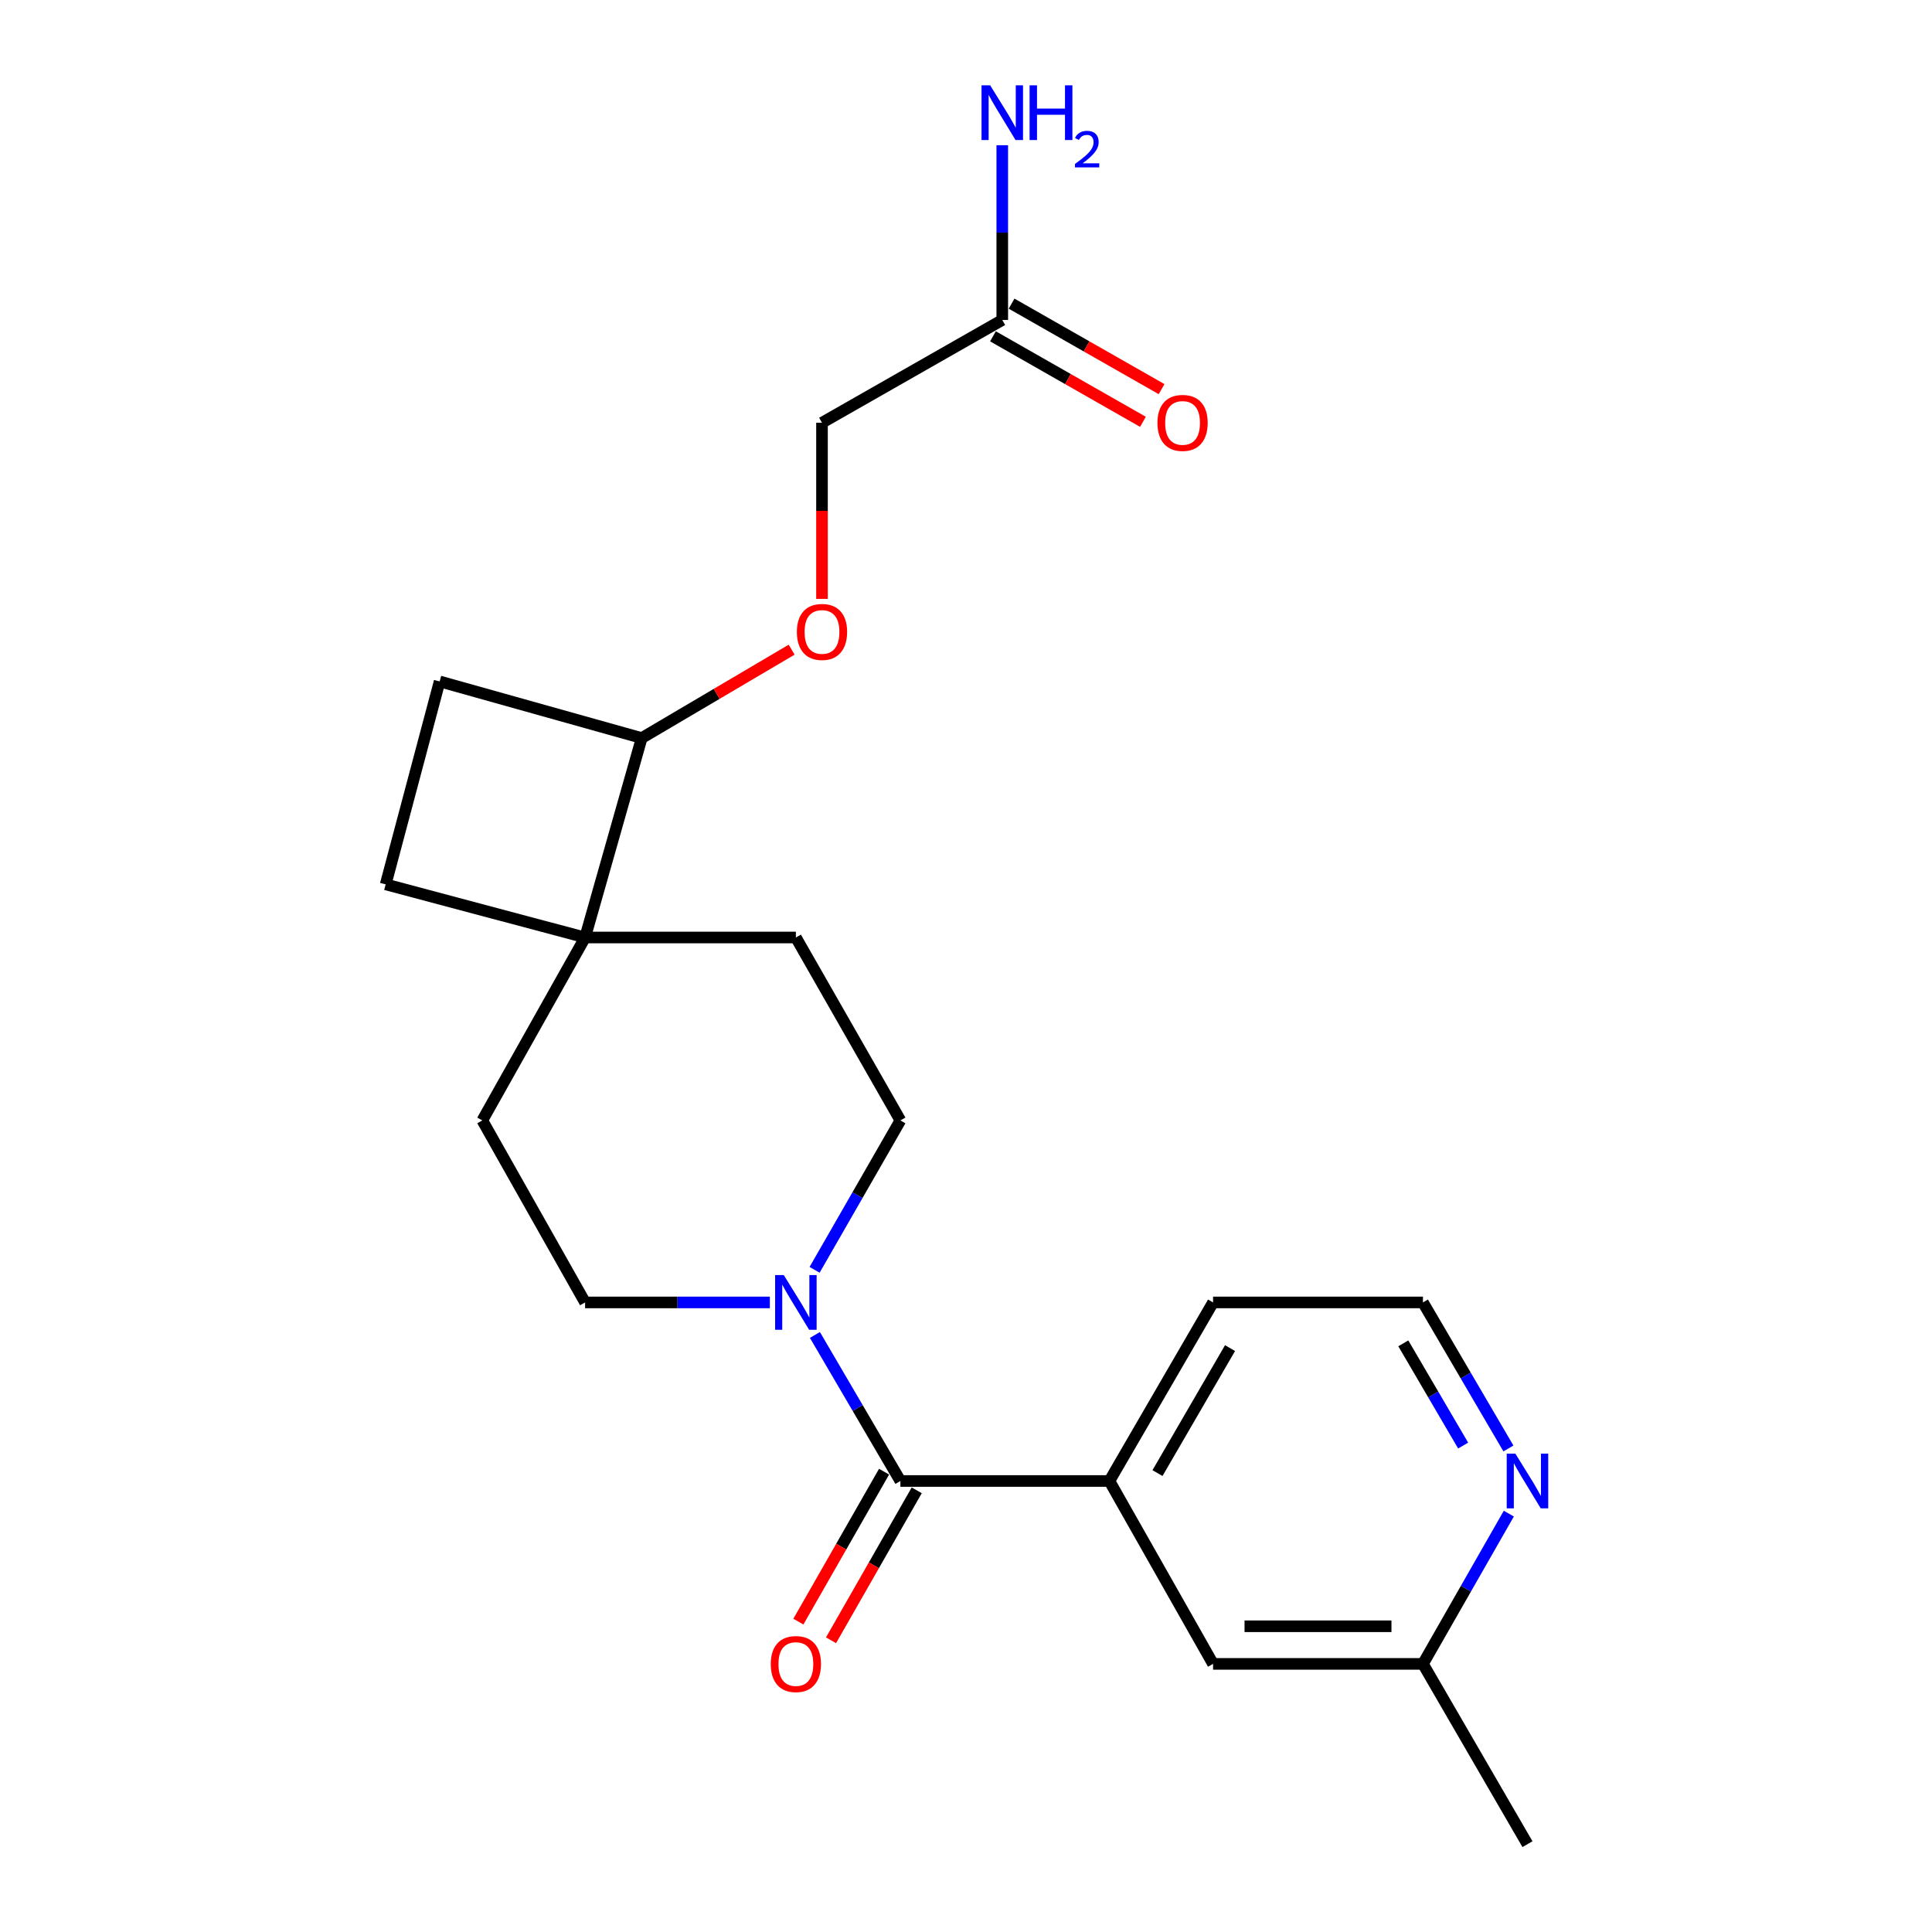 <?xml version='1.0' encoding='iso-8859-1'?>
<svg version='1.1' baseProfile='full'
              xmlns='http://www.w3.org/2000/svg'
                      xmlns:rdkit='http://www.rdkit.org/xml'
                      xmlns:xlink='http://www.w3.org/1999/xlink'
                  xml:space='preserve'
width='1000px' height='1000px' viewBox='0 0 1000 1000'>
<!-- END OF HEADER -->
<rect style='opacity:1.0;fill:#FFFFFF;stroke:none' width='1000' height='1000' x='0' y='0'> </rect>
<path class='bond-0' d='M 466.046,766.562 L 443.923,728.769' style='fill:none;fill-rule:evenodd;stroke:#000000;stroke-width:6px;stroke-linecap:butt;stroke-linejoin:miter;stroke-opacity:1' />
<path class='bond-0' d='M 443.923,728.769 L 421.8,690.976' style='fill:none;fill-rule:evenodd;stroke:#0000FF;stroke-width:6px;stroke-linecap:butt;stroke-linejoin:miter;stroke-opacity:1' />
<path class='bond-1' d='M 466.046,766.562 L 574.228,766.562' style='fill:none;fill-rule:evenodd;stroke:#000000;stroke-width:6px;stroke-linecap:butt;stroke-linejoin:miter;stroke-opacity:1' />
<path class='bond-7' d='M 457.594,761.732 L 435.414,800.54' style='fill:none;fill-rule:evenodd;stroke:#000000;stroke-width:6px;stroke-linecap:butt;stroke-linejoin:miter;stroke-opacity:1' />
<path class='bond-7' d='M 435.414,800.54 L 413.234,839.348' style='fill:none;fill-rule:evenodd;stroke:#FF0000;stroke-width:6px;stroke-linecap:butt;stroke-linejoin:miter;stroke-opacity:1' />
<path class='bond-7' d='M 474.497,771.392 L 452.317,810.2' style='fill:none;fill-rule:evenodd;stroke:#000000;stroke-width:6px;stroke-linecap:butt;stroke-linejoin:miter;stroke-opacity:1' />
<path class='bond-7' d='M 452.317,810.2 L 430.137,849.009' style='fill:none;fill-rule:evenodd;stroke:#FF0000;stroke-width:6px;stroke-linecap:butt;stroke-linejoin:miter;stroke-opacity:1' />
<path class='bond-5' d='M 398.476,674.138 L 350.659,674.138' style='fill:none;fill-rule:evenodd;stroke:#0000FF;stroke-width:6px;stroke-linecap:butt;stroke-linejoin:miter;stroke-opacity:1' />
<path class='bond-5' d='M 350.659,674.138 L 302.842,674.138' style='fill:none;fill-rule:evenodd;stroke:#000000;stroke-width:6px;stroke-linecap:butt;stroke-linejoin:miter;stroke-opacity:1' />
<path class='bond-6' d='M 421.635,657.263 L 443.84,618.596' style='fill:none;fill-rule:evenodd;stroke:#0000FF;stroke-width:6px;stroke-linecap:butt;stroke-linejoin:miter;stroke-opacity:1' />
<path class='bond-6' d='M 443.84,618.596 L 466.046,579.93' style='fill:none;fill-rule:evenodd;stroke:#000000;stroke-width:6px;stroke-linecap:butt;stroke-linejoin:miter;stroke-opacity:1' />
<path class='bond-9' d='M 574.228,766.562 L 627.876,861.224' style='fill:none;fill-rule:evenodd;stroke:#000000;stroke-width:6px;stroke-linecap:butt;stroke-linejoin:miter;stroke-opacity:1' />
<path class='bond-20' d='M 574.228,766.562 L 627.876,674.138' style='fill:none;fill-rule:evenodd;stroke:#000000;stroke-width:6px;stroke-linecap:butt;stroke-linejoin:miter;stroke-opacity:1' />
<path class='bond-20' d='M 599.113,762.472 L 636.667,697.776' style='fill:none;fill-rule:evenodd;stroke:#000000;stroke-width:6px;stroke-linecap:butt;stroke-linejoin:miter;stroke-opacity:1' />
<path class='bond-2' d='M 302.842,485.246 L 411.943,485.246' style='fill:none;fill-rule:evenodd;stroke:#000000;stroke-width:6px;stroke-linecap:butt;stroke-linejoin:miter;stroke-opacity:1' />
<path class='bond-4' d='M 302.842,485.246 L 332.142,382.018' style='fill:none;fill-rule:evenodd;stroke:#000000;stroke-width:6px;stroke-linecap:butt;stroke-linejoin:miter;stroke-opacity:1' />
<path class='bond-13' d='M 302.842,485.246 L 199.624,457.741' style='fill:none;fill-rule:evenodd;stroke:#000000;stroke-width:6px;stroke-linecap:butt;stroke-linejoin:miter;stroke-opacity:1' />
<path class='bond-23' d='M 302.842,485.246 L 249.648,579.93' style='fill:none;fill-rule:evenodd;stroke:#000000;stroke-width:6px;stroke-linecap:butt;stroke-linejoin:miter;stroke-opacity:1' />
<path class='bond-3' d='M 518.774,165.62 L 425.464,218.814' style='fill:none;fill-rule:evenodd;stroke:#000000;stroke-width:6px;stroke-linecap:butt;stroke-linejoin:miter;stroke-opacity:1' />
<path class='bond-14' d='M 513.953,174.077 L 552.771,196.204' style='fill:none;fill-rule:evenodd;stroke:#000000;stroke-width:6px;stroke-linecap:butt;stroke-linejoin:miter;stroke-opacity:1' />
<path class='bond-14' d='M 552.771,196.204 L 591.589,218.33' style='fill:none;fill-rule:evenodd;stroke:#FF0000;stroke-width:6px;stroke-linecap:butt;stroke-linejoin:miter;stroke-opacity:1' />
<path class='bond-14' d='M 523.594,157.163 L 562.412,179.29' style='fill:none;fill-rule:evenodd;stroke:#000000;stroke-width:6px;stroke-linecap:butt;stroke-linejoin:miter;stroke-opacity:1' />
<path class='bond-14' d='M 562.412,179.29 L 601.23,201.416' style='fill:none;fill-rule:evenodd;stroke:#FF0000;stroke-width:6px;stroke-linecap:butt;stroke-linejoin:miter;stroke-opacity:1' />
<path class='bond-18' d='M 518.774,165.62 L 518.774,120.394' style='fill:none;fill-rule:evenodd;stroke:#000000;stroke-width:6px;stroke-linecap:butt;stroke-linejoin:miter;stroke-opacity:1' />
<path class='bond-18' d='M 518.774,120.394 L 518.774,75.167' style='fill:none;fill-rule:evenodd;stroke:#0000FF;stroke-width:6px;stroke-linecap:butt;stroke-linejoin:miter;stroke-opacity:1' />
<path class='bond-10' d='M 332.142,382.018 L 370.949,359.142' style='fill:none;fill-rule:evenodd;stroke:#000000;stroke-width:6px;stroke-linecap:butt;stroke-linejoin:miter;stroke-opacity:1' />
<path class='bond-10' d='M 370.949,359.142 L 409.755,336.267' style='fill:none;fill-rule:evenodd;stroke:#FF0000;stroke-width:6px;stroke-linecap:butt;stroke-linejoin:miter;stroke-opacity:1' />
<path class='bond-24' d='M 332.142,382.018 L 227.551,352.706' style='fill:none;fill-rule:evenodd;stroke:#000000;stroke-width:6px;stroke-linecap:butt;stroke-linejoin:miter;stroke-opacity:1' />
<path class='bond-11' d='M 302.842,674.138 L 249.648,579.93' style='fill:none;fill-rule:evenodd;stroke:#000000;stroke-width:6px;stroke-linecap:butt;stroke-linejoin:miter;stroke-opacity:1' />
<path class='bond-12' d='M 466.046,579.93 L 411.943,485.246' style='fill:none;fill-rule:evenodd;stroke:#000000;stroke-width:6px;stroke-linecap:butt;stroke-linejoin:miter;stroke-opacity:1' />
<path class='bond-8' d='M 780.758,749.725 L 758.635,711.932' style='fill:none;fill-rule:evenodd;stroke:#0000FF;stroke-width:6px;stroke-linecap:butt;stroke-linejoin:miter;stroke-opacity:1' />
<path class='bond-8' d='M 758.635,711.932 L 736.513,674.138' style='fill:none;fill-rule:evenodd;stroke:#000000;stroke-width:6px;stroke-linecap:butt;stroke-linejoin:miter;stroke-opacity:1' />
<path class='bond-8' d='M 757.32,748.222 L 741.834,721.767' style='fill:none;fill-rule:evenodd;stroke:#0000FF;stroke-width:6px;stroke-linecap:butt;stroke-linejoin:miter;stroke-opacity:1' />
<path class='bond-8' d='M 741.834,721.767 L 726.347,695.312' style='fill:none;fill-rule:evenodd;stroke:#000000;stroke-width:6px;stroke-linecap:butt;stroke-linejoin:miter;stroke-opacity:1' />
<path class='bond-22' d='M 780.964,783.448 L 758.738,822.336' style='fill:none;fill-rule:evenodd;stroke:#0000FF;stroke-width:6px;stroke-linecap:butt;stroke-linejoin:miter;stroke-opacity:1' />
<path class='bond-22' d='M 758.738,822.336 L 736.513,861.224' style='fill:none;fill-rule:evenodd;stroke:#000000;stroke-width:6px;stroke-linecap:butt;stroke-linejoin:miter;stroke-opacity:1' />
<path class='bond-16' d='M 627.876,861.224 L 736.513,861.224' style='fill:none;fill-rule:evenodd;stroke:#000000;stroke-width:6px;stroke-linecap:butt;stroke-linejoin:miter;stroke-opacity:1' />
<path class='bond-16' d='M 644.171,841.755 L 720.217,841.755' style='fill:none;fill-rule:evenodd;stroke:#000000;stroke-width:6px;stroke-linecap:butt;stroke-linejoin:miter;stroke-opacity:1' />
<path class='bond-17' d='M 425.464,309.982 L 425.464,264.398' style='fill:none;fill-rule:evenodd;stroke:#FF0000;stroke-width:6px;stroke-linecap:butt;stroke-linejoin:miter;stroke-opacity:1' />
<path class='bond-17' d='M 425.464,264.398 L 425.464,218.814' style='fill:none;fill-rule:evenodd;stroke:#000000;stroke-width:6px;stroke-linecap:butt;stroke-linejoin:miter;stroke-opacity:1' />
<path class='bond-15' d='M 199.624,457.741 L 227.551,352.706' style='fill:none;fill-rule:evenodd;stroke:#000000;stroke-width:6px;stroke-linecap:butt;stroke-linejoin:miter;stroke-opacity:1' />
<path class='bond-21' d='M 736.513,861.224 L 790.615,954.545' style='fill:none;fill-rule:evenodd;stroke:#000000;stroke-width:6px;stroke-linecap:butt;stroke-linejoin:miter;stroke-opacity:1' />
<path class='bond-19' d='M 736.513,674.138 L 627.876,674.138' style='fill:none;fill-rule:evenodd;stroke:#000000;stroke-width:6px;stroke-linecap:butt;stroke-linejoin:miter;stroke-opacity:1' />
<path  class='atom-1' d='M 405.683 659.978
L 414.963 674.978
Q 415.883 676.458, 417.363 679.138
Q 418.843 681.818, 418.923 681.978
L 418.923 659.978
L 422.683 659.978
L 422.683 688.298
L 418.803 688.298
L 408.843 671.898
Q 407.683 669.978, 406.443 667.778
Q 405.243 665.578, 404.883 664.898
L 404.883 688.298
L 401.203 688.298
L 401.203 659.978
L 405.683 659.978
' fill='#0000FF'/>
<path  class='atom-8' d='M 398.943 861.304
Q 398.943 854.504, 402.303 850.704
Q 405.663 846.904, 411.943 846.904
Q 418.223 846.904, 421.583 850.704
Q 424.943 854.504, 424.943 861.304
Q 424.943 868.184, 421.543 872.104
Q 418.143 875.984, 411.943 875.984
Q 405.703 875.984, 402.303 872.104
Q 398.943 868.224, 398.943 861.304
M 411.943 872.784
Q 416.263 872.784, 418.583 869.904
Q 420.943 866.984, 420.943 861.304
Q 420.943 855.744, 418.583 852.944
Q 416.263 850.104, 411.943 850.104
Q 407.623 850.104, 405.263 852.904
Q 402.943 855.704, 402.943 861.304
Q 402.943 867.024, 405.263 869.904
Q 407.623 872.784, 411.943 872.784
' fill='#FF0000'/>
<path  class='atom-9' d='M 784.355 752.402
L 793.635 767.402
Q 794.555 768.882, 796.035 771.562
Q 797.515 774.242, 797.595 774.402
L 797.595 752.402
L 801.355 752.402
L 801.355 780.722
L 797.475 780.722
L 787.515 764.322
Q 786.355 762.402, 785.115 760.202
Q 783.915 758.002, 783.555 757.322
L 783.555 780.722
L 779.875 780.722
L 779.875 752.402
L 784.355 752.402
' fill='#0000FF'/>
<path  class='atom-11' d='M 412.464 327.087
Q 412.464 320.287, 415.824 316.487
Q 419.184 312.687, 425.464 312.687
Q 431.744 312.687, 435.104 316.487
Q 438.464 320.287, 438.464 327.087
Q 438.464 333.967, 435.064 337.887
Q 431.664 341.767, 425.464 341.767
Q 419.224 341.767, 415.824 337.887
Q 412.464 334.007, 412.464 327.087
M 425.464 338.567
Q 429.784 338.567, 432.104 335.687
Q 434.464 332.767, 434.464 327.087
Q 434.464 321.527, 432.104 318.727
Q 429.784 315.887, 425.464 315.887
Q 421.144 315.887, 418.784 318.687
Q 416.464 321.487, 416.464 327.087
Q 416.464 332.807, 418.784 335.687
Q 421.144 338.567, 425.464 338.567
' fill='#FF0000'/>
<path  class='atom-15' d='M 599.095 218.894
Q 599.095 212.094, 602.455 208.294
Q 605.815 204.494, 612.095 204.494
Q 618.375 204.494, 621.735 208.294
Q 625.095 212.094, 625.095 218.894
Q 625.095 225.774, 621.695 229.694
Q 618.295 233.574, 612.095 233.574
Q 605.855 233.574, 602.455 229.694
Q 599.095 225.814, 599.095 218.894
M 612.095 230.374
Q 616.415 230.374, 618.735 227.494
Q 621.095 224.574, 621.095 218.894
Q 621.095 213.334, 618.735 210.534
Q 616.415 207.694, 612.095 207.694
Q 607.775 207.694, 605.415 210.494
Q 603.095 213.294, 603.095 218.894
Q 603.095 224.614, 605.415 227.494
Q 607.775 230.374, 612.095 230.374
' fill='#FF0000'/>
<path  class='atom-19' d='M 512.514 44.165
L 521.794 59.165
Q 522.714 60.645, 524.194 63.325
Q 525.674 66.005, 525.754 66.165
L 525.754 44.165
L 529.514 44.165
L 529.514 72.485
L 525.634 72.485
L 515.674 56.085
Q 514.514 54.165, 513.274 51.965
Q 512.074 49.765, 511.714 49.085
L 511.714 72.485
L 508.034 72.485
L 508.034 44.165
L 512.514 44.165
' fill='#0000FF'/>
<path  class='atom-19' d='M 532.914 44.165
L 536.754 44.165
L 536.754 56.205
L 551.234 56.205
L 551.234 44.165
L 555.074 44.165
L 555.074 72.485
L 551.234 72.485
L 551.234 59.405
L 536.754 59.405
L 536.754 72.485
L 532.914 72.485
L 532.914 44.165
' fill='#0000FF'/>
<path  class='atom-19' d='M 556.447 71.491
Q 557.133 69.722, 558.77 68.746
Q 560.407 67.742, 562.677 67.742
Q 565.502 67.742, 567.086 69.273
Q 568.67 70.805, 568.67 73.524
Q 568.67 76.296, 566.611 78.883
Q 564.578 81.47, 560.354 84.533
L 568.987 84.533
L 568.987 86.645
L 556.394 86.645
L 556.394 84.876
Q 559.879 82.394, 561.938 80.546
Q 564.024 78.698, 565.027 77.035
Q 566.03 75.372, 566.03 73.656
Q 566.03 71.861, 565.132 70.858
Q 564.235 69.854, 562.677 69.854
Q 561.172 69.854, 560.169 70.462
Q 559.166 71.069, 558.453 72.415
L 556.447 71.491
' fill='#0000FF'/>
</svg>
